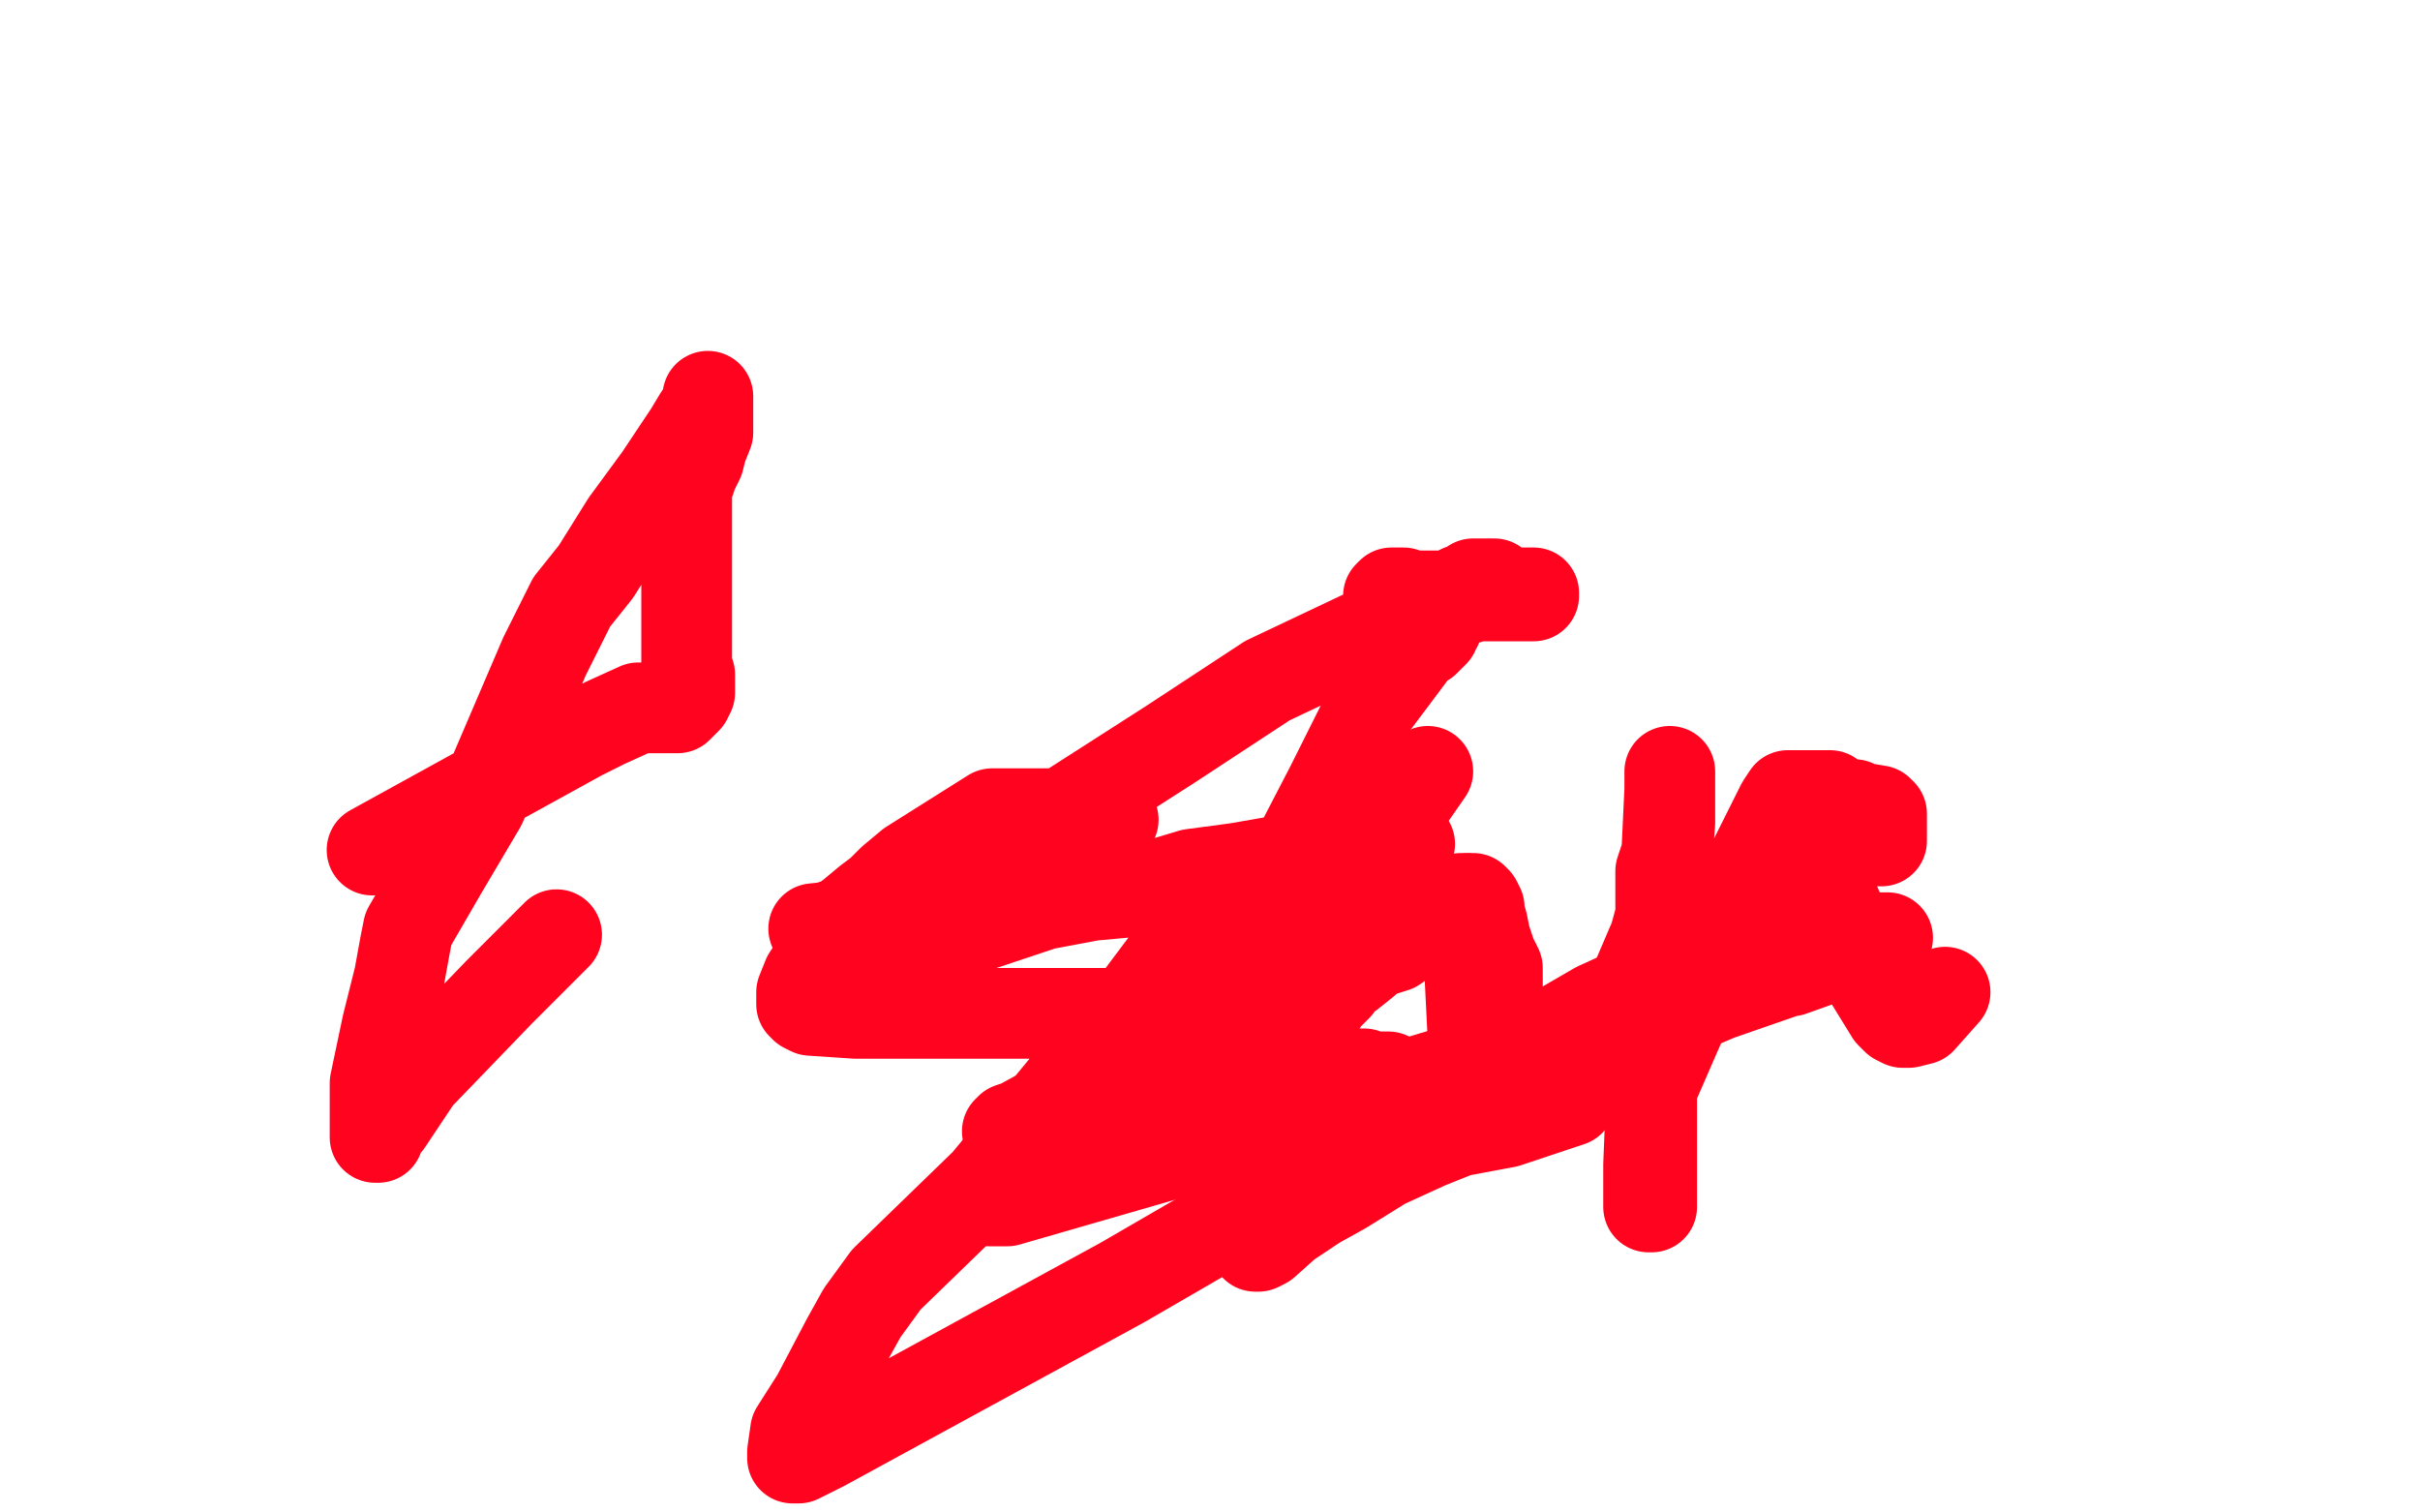 <?xml version="1.0" standalone="no"?>
<!DOCTYPE svg PUBLIC "-//W3C//DTD SVG 1.1//EN"
"http://www.w3.org/Graphics/SVG/1.1/DTD/svg11.dtd">

<svg width="800" height="500" version="1.1" xmlns="http://www.w3.org/2000/svg" xmlns:xlink="http://www.w3.org/1999/xlink" style="stroke-antialiasing: false"><desc>This SVG has been created on https://colorillo.com/</desc><rect x='0' y='0' width='800' height='500' style='fill: rgb(255,255,255); stroke-width:0' /><polyline points="368,271 351,269 351,269 328,269 328,269 301,286 301,286 295,291 295,291 291,295 291,295 287,298 287,298 281,303 281,303 278,305 275,306 273,307 272,307 271,307 270,307 269,307 289,305 302,300 319,289 348,271 387,246 419,225 457,207 488,197 497,196 500,196 505,196 506,196 507,196 507,197 493,197 485,197 473,197 467,197 464,196 462,196 461,196 460,196 459,197 459,198 459,199 459,200 460,200 461,200 464,200 470,198 473,197 476,197 478,197 480,197 482,197 484,196 486,195 489,194 490,194 491,194 492,194 493,194 493,193 494,193 493,193 492,193 491,193 490,193 489,193 488,193 487,193 487,194 487,195 486,195 485,195 483,195 479,197 476,203 475,205 475,207 474,208 474,209 473,210 472,211 471,212 470,212 469,213 468,214 465,218 459,226 453,234 440,260 426,287 415,318 407,345 405,350 404,353 404,355 403,357 401,358 400,360 399,361 399,362 399,363 400,363 402,363 404,363 405,363 407,362 410,362 412,361 414,360 416,359 418,358 420,357 426,357 435,355 437,355 440,355 443,355 446,355 451,355 453,356 455,356 457,356 458,356 459,356 461,357 463,358 464,358 465,359 467,359 469,360 471,360 477,362 482,362 485,363 487,364 489,364 491,365 492,365 493,365 494,365 494,366 494,367 493,367 492,367 491,367 490,367 490,364 490,362 491,361 491,360 492,357 493,353 494,336 495,328 495,320 493,316 491,310 490,305 489,302 489,300 488,298 487,297 486,297 486,303 486,307 486,310 486,312 486,324 487,344 488,352 490,358 491,360 494,362 497,362 500,362 503,362 510,362 515,360 526,345 533,336 541,324 547,310 550,299 551,285 552,272 552,264 552,259 552,257 552,255 552,261 551,282 549,288 549,292 549,297 549,302 548,324 546,349 546,373 546,387 546,394 546,396 546,397 546,398 546,399 545,399 545,385 546,360 563,321 579,286 589,266 591,263 593,263 595,263 597,263 599,263 600,263 602,263 603,263 605,263 607,266 608,268 609,269 612,272 616,275 618,277 619,277 620,278 621,278 622,278 622,274 622,271 622,269 621,268 615,267 613,266 610,266 609,269 608,273 606,276 605,279 605,282 605,295 617,322 625,335 627,337 629,338 631,338 635,337 643,328" style="fill: none; stroke: #ff031f; stroke-width: 30; stroke-linejoin: round; stroke-linecap: round; stroke-antialiasing: false; stroke-antialias: 0; opacity: 1.0"/>
<polyline points="605,298 528,333 528,333 371,424 371,424 272,478 272,478 264,482 264,482 263,482 263,482 262,482 262,480 263,473 270,462 280,443 285,434 293,423 326,391 354,357 384,326 397,312 408,303 414,299 417,297 436,291 442,289 448,288 450,287 451,287 452,287 453,287 454,287 454,288 454,289 454,290 453,292 447,298 442,303 440,306 437,309 434,312 429,317 422,325 417,329 411,333 407,334 402,335 395,335 386,335 362,335 322,335 283,335 268,334 266,333 265,332 265,330 265,328 267,323 271,317 273,315 275,313" style="fill: none; stroke: #ff031f; stroke-width: 30; stroke-linejoin: round; stroke-linecap: round; stroke-antialiasing: false; stroke-antialias: 0; opacity: 1.0"/>
<polyline points="285,316 315,309 315,309 345,299 345,299 361,296 361,296 372,295 372,295 384,292 384,292 394,289 394,289 409,287 409,287 432,283 444,281 454,280 461,279 464,279 465,279 466,279 464,280 453,284 441,290 417,298 399,308 393,312 385,319 355,359 351,364 350,366 349,367 349,368 351,368 357,368 364,368 369,365 380,361 416,360 448,360 484,360 509,361 514,362 516,363 517,363 519,363 519,364 513,366 498,371 482,374 472,378 437,394 418,411 416,412 415,412 415,410 417,408 426,404 435,398 444,393 502,357 568,329 617,312 620,311 622,310 623,310 624,310 616,313 606,316 592,321 578,323 544,335 430,369 333,397 328,397 327,397 327,395 328,393 335,387 346,380 351,377 354,376 356,374 359,372 367,366 374,361 382,355 383,354 384,353 384,352" style="fill: none; stroke: #ff031f; stroke-width: 30; stroke-linejoin: round; stroke-linecap: round; stroke-antialiasing: false; stroke-antialias: 0; opacity: 1.0"/>
<polyline points="472,255 438,304 438,304 425,322 425,322 407,347 407,347 403,355 403,355 401,358 401,358 401,359 401,359 400,360 400,360 400,361 413,353 425,345 435,335 438,330 440,328 442,326 443,324 446,322 451,318 458,312 462,309 465,307 469,305 472,303 476,301 480,299 482,298 483,297 484,297 461,313 439,320 428,322 423,322 418,323 415,324 412,325 408,327 405,329 398,334 392,338 387,341 381,345 370,352 357,361 348,366 337,372 334,373 333,374" style="fill: none; stroke: #ff031f; stroke-width: 30; stroke-linejoin: round; stroke-linecap: round; stroke-antialiasing: false; stroke-antialias: 0; opacity: 1.0"/>
<polyline points="184,309 165,328 165,328 138,356 138,356 128,371 128,371 126,373 126,373 125,375 125,375 125,376 125,376 124,376 124,368 124,358 128,339 130,331 132,323 134,312 135,307 146,288 159,266 180,217 183,211 189,199 197,189 207,173 218,158 228,143 231,138 233,135 234,133 234,131 234,132 234,143 232,148 231,152 230,154 229,156 228,159 227,162 227,186 227,201 227,207 227,211 227,217 227,220 228,223 228,225 228,226 228,227 228,229 227,231 226,232 224,234 223,234 221,234 219,234 217,234 215,234 211,234 200,239 192,243 123,281" style="fill: none; stroke: #ff031f; stroke-width: 30; stroke-linejoin: round; stroke-linecap: round; stroke-antialiasing: false; stroke-antialias: 0; opacity: 1.0"/>
</svg>
